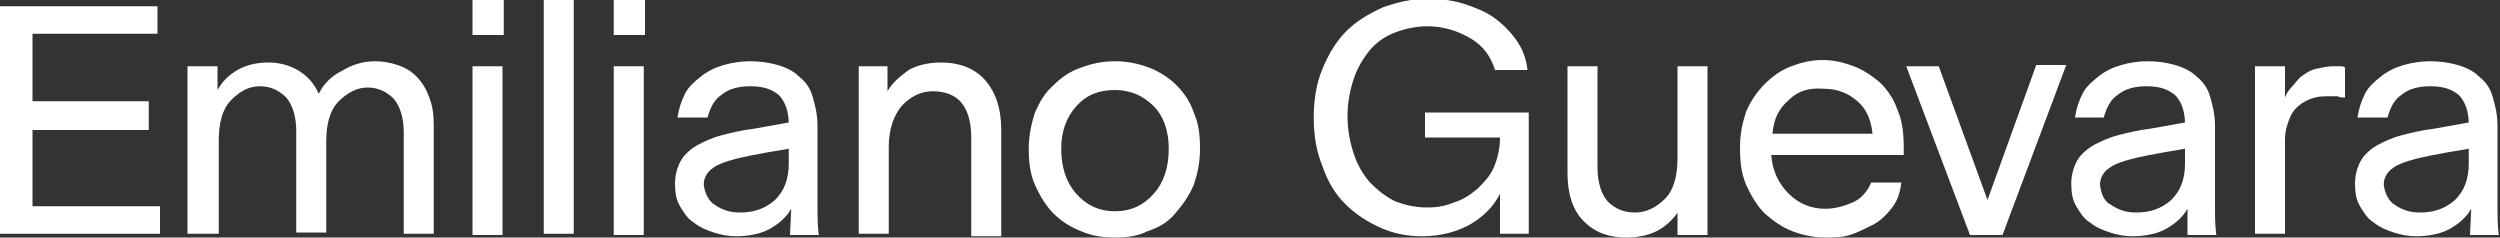 <?xml version="1.0" encoding="utf-8"?>
<svg xmlns="http://www.w3.org/2000/svg" xmlns:xlink="http://www.w3.org/1999/xlink" x="0px" y="0px"
	 viewBox="0 0 200 19" style="enable-background:new 0 0 200 19;" xml:space="preserve">
<rect x="0" y="0" width="200" height="19" fill="#333333" stroke="none"/>
<style type="text/css">
	.color{fill:#FFFFFF;}
</style>
<g>
	<path class="color" d="M12.8,18.7H0V0.5h12.6v2.2h-10v5.4h9.3v2.3H2.6v6.1h10.2V18.7z"/>
	<path class="color" d="M17.4,18.7H15V5.3h2.4v1.9c0.4-0.7,0.9-1.2,1.6-1.6c0.7-0.4,1.5-0.6,2.5-0.6c0.8,0,1.6,0.2,2.3,0.6
		c0.7,0.4,1.3,1,1.7,1.9c0.4-0.8,1-1.4,1.8-1.8C28.1,5.2,29,4.9,30,4.9c0.6,0,1.2,0.1,1.8,0.3c0.6,0.2,1.1,0.5,1.5,0.9s0.8,1,1,1.6
		c0.3,0.7,0.4,1.4,0.4,2.4v8.6h-2.4v-8.1c0-1.2-0.3-2.1-0.8-2.7c-0.6-0.6-1.3-0.9-2.1-0.9s-1.6,0.4-2.3,1.1c-0.7,0.7-1,1.8-1,3.2
		v7.3h-2.4v-8.1c0-1.2-0.3-2.1-0.8-2.7c-0.6-0.6-1.3-0.9-2.1-0.9c-0.9,0-1.6,0.4-2.3,1.1c-0.7,0.7-1,1.8-1,3.3V18.7z"/>
	<path class="color" d="M37.8,0h2.5v2.8h-2.5V0z M37.8,5.3h2.4v13.5h-2.4V5.3z"/>
	<path class="color" d="M43.5,0h2.4v18.7h-2.4V0z"/>
	<path class="color" d="M49.1,0h2.5v2.8h-2.5V0z M49.1,5.3h2.4v13.5h-2.4V5.3z"/>
	<path class="color" d="M63.3,16.7c-0.4,0.7-1,1.2-1.7,1.6c-0.7,0.4-1.7,0.6-2.7,0.6c-0.6,0-1.2-0.1-1.8-0.3c-0.6-0.2-1.1-0.4-1.6-0.8
		c-0.5-0.3-0.8-0.8-1.1-1.3c-0.3-0.5-0.4-1.1-0.4-1.8c0-0.7,0.2-1.4,0.5-1.9c0.3-0.5,0.8-0.9,1.3-1.2c0.6-0.3,1.2-0.6,2-0.8
		c0.8-0.2,1.6-0.4,2.5-0.5l2.8-0.5V9.9c0-1-0.3-1.8-0.8-2.3c-0.6-0.5-1.3-0.7-2.3-0.7c-0.9,0-1.7,0.2-2.3,0.7
		c-0.6,0.4-0.9,1.1-1.1,1.8h-2.4c0.1-0.7,0.3-1.3,0.6-1.9c0.3-0.6,0.8-1,1.3-1.4c0.5-0.4,1.1-0.7,1.8-0.9c0.7-0.2,1.4-0.3,2.1-0.3
		c0.8,0,1.5,0.1,2.2,0.3c0.7,0.2,1.3,0.5,1.7,0.9c0.5,0.4,0.9,0.9,1.1,1.6s0.4,1.4,0.4,2.4l0,5.9c0,0.2,0,0.5,0,0.9
		c0,0.4,0,1,0.1,1.9h-2.3L63.3,16.7z M57.2,16.4c0.6,0.4,1.2,0.6,2,0.6c1.1,0,2-0.3,2.8-1c0.7-0.7,1.1-1.6,1.1-2.9v-1.2
		c-2.4,0.4-4.1,0.7-5.2,1.1s-1.6,1-1.6,1.8C56.4,15.5,56.7,16.1,57.2,16.4z"/>
	<path class="color" d="M71.1,18.7h-2.4V5.3H71v2c0.4-0.7,1-1.2,1.7-1.7c0.7-0.4,1.6-0.6,2.6-0.6c1.5,0,2.7,0.5,3.5,1.4s1.3,2.2,1.3,4
		v8.5h-2.4v-7.9c0-1.3-0.3-2.2-0.8-2.8c-0.5-0.6-1.3-0.9-2.3-0.9c-0.9,0-1.7,0.4-2.4,1.1c-0.7,0.8-1.1,1.9-1.1,3.4V18.7z"/>
	<path class="color" d="M86.5,18.5c-0.8-0.3-1.6-0.8-2.2-1.4c-0.6-0.6-1.1-1.4-1.5-2.3c-0.4-0.9-0.5-1.9-0.5-2.9c0-1,0.2-2,0.5-2.9
		c0.4-0.9,0.8-1.6,1.5-2.2c0.6-0.6,1.3-1.1,2.2-1.4c0.8-0.3,1.7-0.5,2.7-0.5c1,0,1.9,0.2,2.7,0.5c0.8,0.3,1.6,0.8,2.2,1.4
		c0.6,0.6,1.1,1.3,1.4,2.2c0.4,0.9,0.5,1.8,0.5,2.9c0,1.1-0.2,2-0.5,2.9c-0.4,0.9-0.9,1.6-1.5,2.3s-1.3,1.1-2.2,1.4
		C91,18.9,90.1,19,89.2,19S87.4,18.9,86.5,18.5z M92.3,15.5c0.8-0.9,1.2-2.1,1.2-3.6c0-1.4-0.4-2.6-1.2-3.4s-1.8-1.3-3.1-1.3
		s-2.3,0.4-3.1,1.3s-1.2,2-1.2,3.4c0,1.5,0.4,2.7,1.2,3.6c0.8,0.9,1.8,1.4,3.1,1.4S91.5,16.4,92.3,15.5z"/>
	<path class="color" d="M113.9,9h8.4v9.7h-2.3l0-3.2c-0.5,1-1.3,1.8-2.3,2.4s-2.4,1-3.9,1c-1.2,0-2.3-0.2-3.4-0.7
		c-1.1-0.5-2-1.1-2.8-1.9c-0.8-0.8-1.4-1.8-1.8-3c-0.5-1.2-0.7-2.5-0.7-3.9c0-1.4,0.2-2.7,0.7-3.9s1.1-2.2,1.9-3s1.8-1.4,2.9-1.9
		c1.1-0.4,2.3-0.7,3.6-0.7c1,0,1.9,0.1,2.9,0.4c0.9,0.3,1.7,0.6,2.4,1.1c0.7,0.5,1.3,1.1,1.8,1.8c0.5,0.7,0.8,1.5,0.9,2.4h-2.6
		c-0.3-1-0.9-1.9-1.9-2.5s-2.2-1-3.5-1c-0.9,0-1.8,0.2-2.6,0.5c-0.8,0.3-1.5,0.8-2,1.4s-1,1.4-1.3,2.3c-0.3,0.9-0.5,1.9-0.5,3
		s0.2,2.1,0.5,3c0.3,0.9,0.7,1.6,1.3,2.3c0.6,0.6,1.2,1.1,2,1.5c0.8,0.3,1.6,0.5,2.6,0.5c0.7,0,1.4-0.1,2.1-0.4
		c0.7-0.2,1.3-0.6,1.9-1.1c0.5-0.5,1-1,1.3-1.7c0.3-0.7,0.5-1.5,0.5-2.4v0h-6V9z"/>
	<path class="color" d="M134.4,16.7c-0.4,0.7-1,1.3-1.7,1.7c-0.7,0.4-1.6,0.6-2.6,0.6c-1.4,0-2.5-0.4-3.4-1.3
		c-0.9-0.9-1.3-2.2-1.3-3.9V5.3h2.4v8.1c0,1.2,0.3,2.1,0.8,2.7c0.6,0.6,1.3,0.9,2.2,0.9s1.7-0.4,2.4-1.1s1-1.8,1-3.3V5.3h2.4v13.5
		h-2.4V16.7z"/>
	<path class="color" d="M151.3,16.7c-0.4,0.5-0.9,1-1.5,1.3c-0.6,0.3-1.2,0.6-1.8,0.8c-0.7,0.2-1.3,0.2-2,0.2c-0.9,0-1.8-0.2-2.6-0.5
		c-0.8-0.3-1.5-0.8-2.2-1.4c-0.6-0.6-1.1-1.4-1.5-2.3c-0.4-0.9-0.5-1.9-0.5-3c0-1.1,0.2-2,0.5-2.9c0.4-0.9,0.9-1.6,1.5-2.2
		s1.3-1.1,2.1-1.4c0.8-0.3,1.6-0.5,2.5-0.5c0.9,0,1.7,0.2,2.5,0.5c0.8,0.3,1.5,0.8,2.1,1.3c0.6,0.6,1.1,1.3,1.4,2.2
		c0.4,0.9,0.5,1.9,0.5,3.1v0.5h-10.6c0.1,1.3,0.6,2.3,1.4,3.1c0.8,0.8,1.8,1.2,2.9,1.2c0.8,0,1.5-0.2,2.2-0.5
		c0.7-0.3,1.2-0.9,1.5-1.6h2.4C152,15.6,151.7,16.2,151.3,16.7z M143.1,8c-0.8,0.7-1.2,1.5-1.3,2.7h8c-0.1-1.1-0.5-2-1.2-2.6
		c-0.8-0.7-1.7-1-2.7-1C144.7,7,143.8,7.3,143.1,8z"/>
	<path class="color" d="M160.2,18.8h-2.6l-5.1-13.5h2.6L159,16l3.9-10.8h2.4L160.2,18.8z"/>
	<path class="color" d="M175,16.7c-0.4,0.7-1,1.2-1.7,1.6c-0.7,0.4-1.7,0.6-2.7,0.6c-0.6,0-1.2-0.1-1.8-0.3c-0.6-0.2-1.1-0.4-1.6-0.8
		c-0.5-0.3-0.8-0.8-1.1-1.3c-0.3-0.5-0.4-1.1-0.4-1.8c0-0.7,0.2-1.4,0.5-1.9c0.3-0.5,0.8-0.9,1.3-1.2c0.6-0.3,1.2-0.6,2-0.8
		c0.8-0.2,1.6-0.4,2.5-0.5l2.8-0.5V9.9c0-1-0.3-1.8-0.8-2.3c-0.6-0.5-1.3-0.7-2.3-0.7c-0.9,0-1.7,0.2-2.3,0.7
		c-0.6,0.4-0.9,1.1-1.1,1.8H166c0.1-0.7,0.3-1.3,0.6-1.9c0.3-0.6,0.8-1,1.3-1.4c0.5-0.4,1.1-0.7,1.8-0.9c0.7-0.2,1.4-0.3,2.1-0.3
		c0.8,0,1.5,0.1,2.2,0.3c0.7,0.2,1.3,0.5,1.7,0.9c0.5,0.4,0.9,0.9,1.1,1.6s0.4,1.4,0.4,2.4l0,5.9c0,0.2,0,0.5,0,0.9
		c0,0.4,0,1,0.1,1.9H175L175,16.7z M168.9,16.4c0.6,0.4,1.2,0.6,2,0.6c1.1,0,2-0.3,2.8-1c0.7-0.7,1.1-1.6,1.1-2.9v-1.2
		c-2.4,0.4-4.1,0.7-5.2,1.1c-1.1,0.4-1.6,1-1.6,1.8C168.1,15.5,168.3,16.1,168.9,16.4z"/>
	<path class="color" d="M182.8,18.7h-2.4V5.3h2.4v2.5c0.1-0.3,0.3-0.6,0.5-0.8s0.4-0.5,0.7-0.8c0.4-0.3,0.8-0.6,1.3-0.7
		c0.5-0.1,0.9-0.2,1.4-0.2c0.2,0,0.3,0,0.5,0c0.1,0,0.3,0,0.4,0.1v2.4c-0.2,0-0.4,0-0.6-0.1c-0.2,0-0.4,0-0.6,0
		c-0.4,0-0.8,0-1.2,0.1c-0.4,0.1-0.8,0.3-1.1,0.5c-0.4,0.3-0.7,0.6-0.9,1.1c-0.2,0.5-0.4,1-0.4,1.8V18.7z"/>
	<path class="color" d="M197.7,16.7c-0.4,0.7-1,1.2-1.7,1.6c-0.7,0.4-1.7,0.6-2.7,0.6c-0.6,0-1.2-0.1-1.8-0.3
		c-0.6-0.2-1.1-0.4-1.6-0.8c-0.5-0.3-0.8-0.8-1.1-1.3c-0.3-0.5-0.4-1.1-0.4-1.8c0-0.7,0.2-1.4,0.5-1.9c0.3-0.5,0.8-0.9,1.3-1.2
		c0.6-0.3,1.2-0.6,2-0.8c0.8-0.2,1.6-0.4,2.5-0.5l2.8-0.5V9.9c0-1-0.3-1.8-0.8-2.3c-0.6-0.5-1.3-0.7-2.3-0.7c-0.9,0-1.7,0.2-2.3,0.7
		c-0.6,0.4-0.9,1.1-1.1,1.8h-2.4c0.1-0.7,0.3-1.3,0.6-1.9c0.3-0.6,0.8-1,1.3-1.4c0.5-0.4,1.1-0.7,1.8-0.9c0.7-0.2,1.4-0.3,2.1-0.3
		c0.8,0,1.5,0.1,2.2,0.3c0.7,0.2,1.3,0.5,1.7,0.9c0.5,0.4,0.9,0.9,1.1,1.6s0.4,1.4,0.4,2.4l0,5.9c0,0.2,0,0.5,0,0.9
		c0,0.4,0,1,0.1,1.9h-2.3L197.7,16.7z M191.6,16.4c0.6,0.4,1.2,0.6,2,0.6c1.1,0,2-0.3,2.8-1c0.7-0.7,1.1-1.6,1.1-2.9v-1.2
		c-2.4,0.4-4.1,0.7-5.2,1.1c-1.1,0.4-1.6,1-1.6,1.8C190.8,15.5,191.1,16.1,191.6,16.4z"/>
</g>
</svg>
